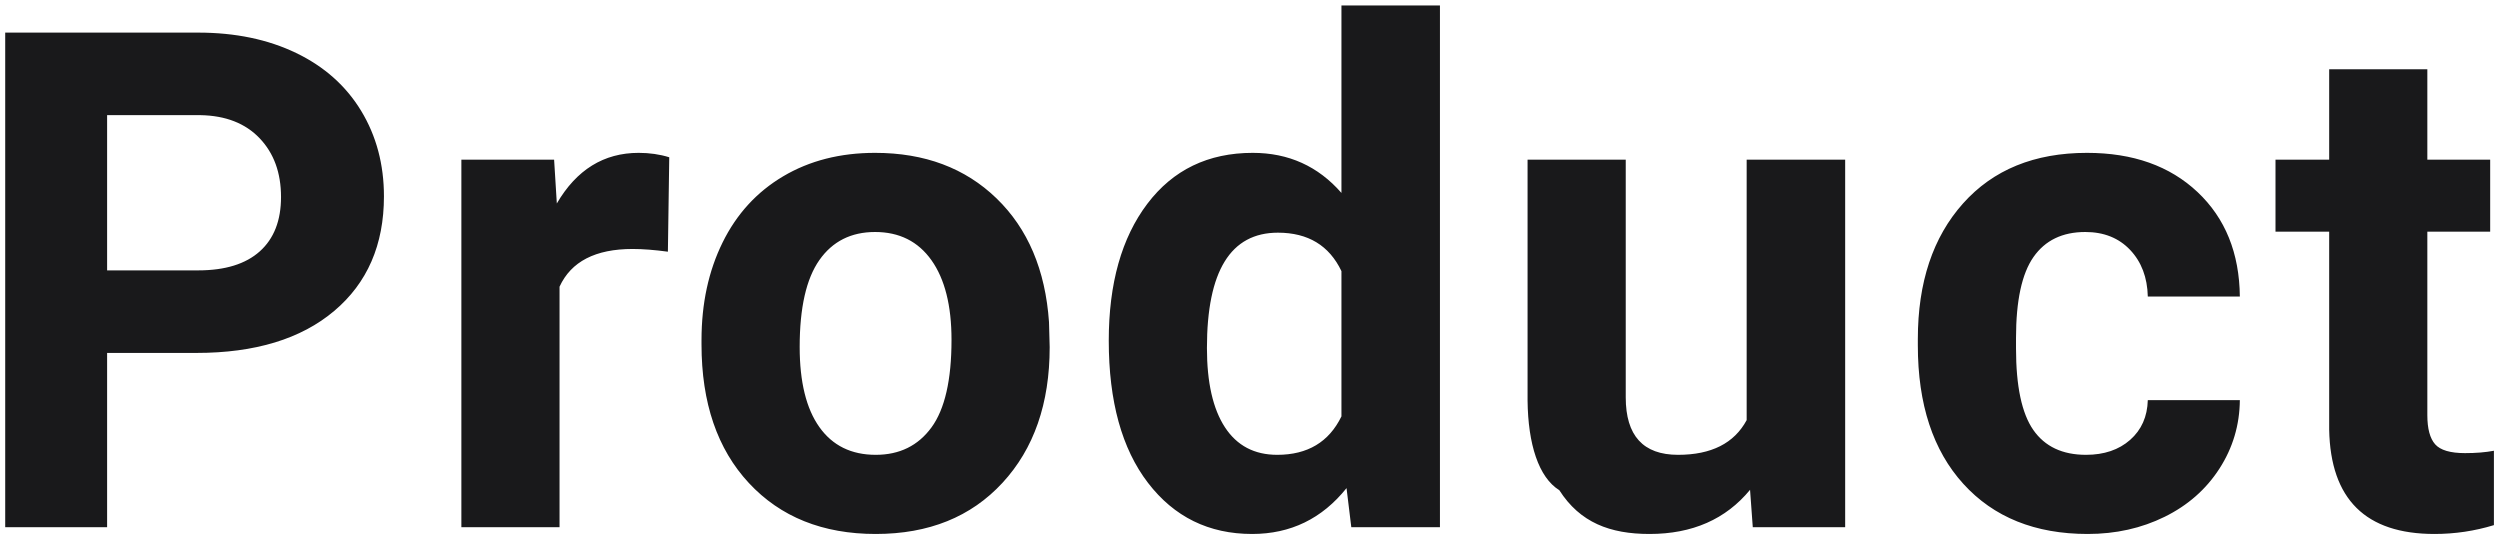<svg 
 xmlns="http://www.w3.org/2000/svg"
 xmlns:xlink="http://www.w3.org/1999/xlink"
 width="230px" height="50px">
<path fill-rule="evenodd"  fill="rgb(25, 25, 27)"
 d="M224.034,40.875 C224.513,41.417 225.429,41.687 226.784,41.687 C227.784,41.687 228.669,41.615 229.440,41.469 L229.440,48.312 C227.669,48.854 225.846,49.125 223.971,49.125 C217.638,49.125 214.409,45.927 214.284,39.531 L214.284,21.313 L209.346,21.313 L209.346,14.688 L214.284,14.688 L214.284,6.375 L223.315,6.375 L223.315,14.688 L229.096,14.688 L229.096,21.313 L223.315,21.313 L223.315,38.187 C223.315,39.437 223.554,40.333 224.034,40.875 ZM187.066,39.559 C188.129,41.083 189.743,41.844 191.910,41.844 C193.577,41.844 194.931,41.386 195.973,40.469 C197.014,39.552 197.556,38.333 197.598,36.812 L206.066,36.812 C206.045,39.104 205.420,41.203 204.191,43.109 C202.962,45.016 201.280,46.495 199.145,47.547 C197.009,48.599 194.649,49.125 192.066,49.125 C187.233,49.125 183.420,47.589 180.629,44.516 C177.837,41.443 176.441,37.198 176.441,31.781 L176.441,31.188 C176.441,25.979 177.827,21.823 180.598,18.719 C183.368,15.615 187.170,14.063 192.004,14.063 C196.233,14.063 199.624,15.266 202.176,17.672 C204.728,20.078 206.024,23.281 206.066,27.281 L197.598,27.281 C197.556,25.522 197.014,24.093 195.973,22.993 C194.931,21.894 193.556,21.344 191.848,21.344 C189.743,21.344 188.155,22.111 187.082,23.644 C186.009,25.178 185.473,27.666 185.473,31.108 L185.473,32.047 C185.473,35.532 186.004,38.036 187.066,39.559 ZM161.005,45.062 C158.776,47.771 155.693,49.125 151.755,49.125 C148.130,49.125 145.365,48.083 143.458,45.1 C141.552,43.917 140.578,40.865 140.536,36.844 L140.536,14.688 L149.568,14.688 L149.568,36.557 C149.568,40.082 151.172,41.844 154.380,41.844 C157.443,41.844 159.547,40.780 160.693,38.652 L160.693,14.688 L169.755,14.688 L169.755,48.500 L161.255,48.500 L161.005,45.062 ZM123.881,44.906 C121.631,47.719 118.735,49.125 115.194,49.125 C111.214,49.125 108.022,47.558 105.616,44.422 C103.210,41.287 102.006,36.927 102.006,31.344 C102.006,26.073 103.189,21.875 105.553,18.750 C107.918,15.625 111.152,14.063 115.256,14.063 C118.548,14.063 121.267,15.292 123.413,17.750 L123.413,0.500 L132.475,0.500 L132.475,48.500 L124.319,48.500 L123.881,44.906 ZM123.413,24.943 C122.288,22.585 120.339,21.406 117.569,21.406 C113.214,21.406 111.038,24.943 111.038,32.016 C111.038,35.188 111.589,37.619 112.694,39.309 C113.798,40.999 115.402,41.844 117.506,41.844 C120.298,41.844 122.267,40.665 123.413,38.307 L123.413,24.943 ZM80.570,49.125 C75.695,49.125 71.805,47.563 68.898,44.438 C65.992,41.313 64.539,37.062 64.539,31.687 L64.539,31.281 C64.539,27.927 65.184,24.937 66.476,22.312 C67.768,19.687 69.627,17.656 72.055,16.219 C74.481,14.781 77.299,14.063 80.508,14.063 C85.070,14.063 88.794,15.458 91.680,18.250 C94.565,21.042 96.174,24.833 96.508,29.625 L96.570,31.937 C96.570,37.125 95.122,41.287 92.226,44.422 C89.330,47.558 85.445,49.125 80.570,49.125 ZM85.695,23.941 C84.466,22.210 82.737,21.344 80.508,21.344 C78.299,21.344 76.591,22.205 75.383,23.926 C74.174,25.647 73.570,28.313 73.570,31.922 C73.570,35.136 74.174,37.593 75.383,39.293 C76.591,40.994 78.320,41.844 80.570,41.844 C82.758,41.844 84.466,41.004 85.695,39.324 C86.924,37.645 87.539,34.958 87.539,31.265 C87.539,28.115 86.924,25.673 85.695,23.941 ZM58.196,22.906 C54.779,22.906 52.540,24.062 51.478,26.375 L51.478,48.500 L42.446,48.500 L42.446,14.688 L50.978,14.688 L51.228,18.719 C53.040,15.615 55.550,14.063 58.759,14.063 C59.759,14.063 60.696,14.198 61.571,14.469 L61.446,23.156 C60.217,22.990 59.134,22.906 58.196,22.906 ZM18.073,32.469 L9.854,32.469 L9.854,48.500 L0.479,48.500 L0.479,3.000 L18.229,3.000 C21.645,3.000 24.651,3.625 27.245,4.875 C29.838,6.125 31.833,7.901 33.229,10.203 C34.624,12.505 35.323,15.125 35.323,18.063 C35.323,22.521 33.796,26.037 30.745,28.609 C27.692,31.183 23.468,32.469 18.073,32.469 ZM23.885,12.719 C22.573,11.344 20.760,10.636 18.448,10.594 L9.854,10.594 L9.854,24.875 L18.229,24.875 C20.708,24.875 22.599,24.292 23.901,23.125 C25.203,21.958 25.854,20.292 25.854,18.125 C25.854,15.896 25.198,14.094 23.885,12.719 Z"/>
</svg>